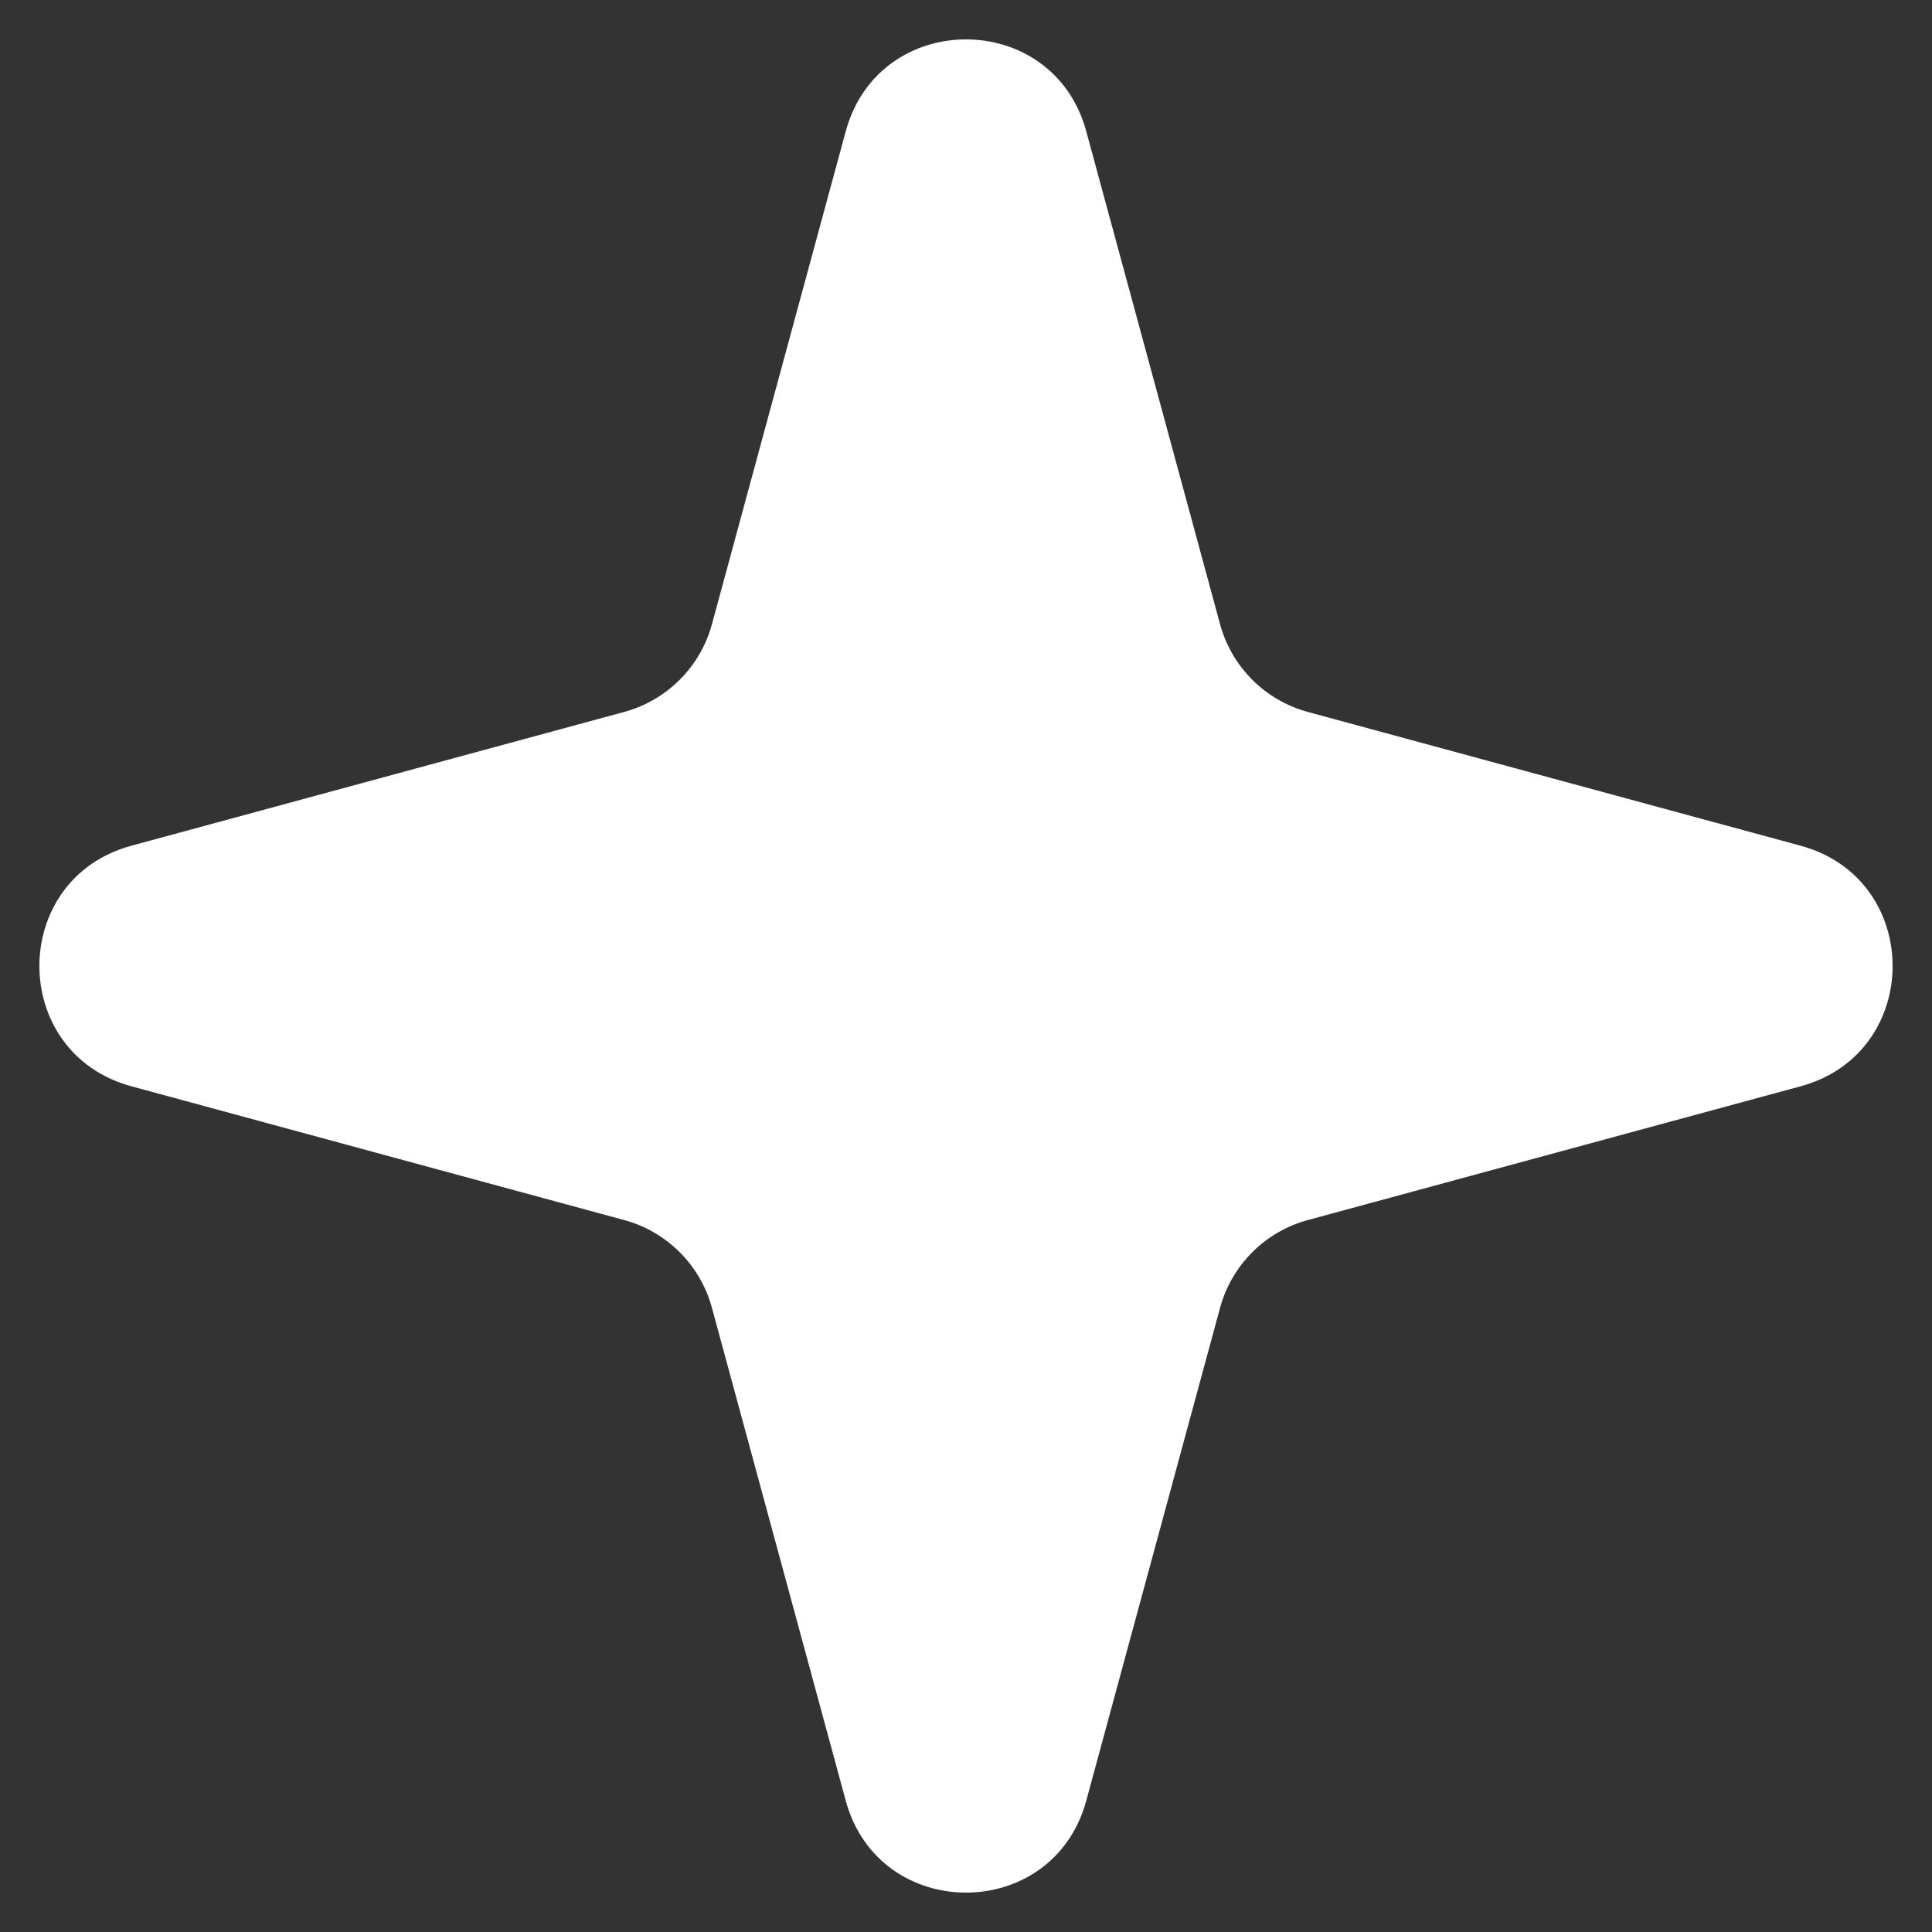 <svg width="31" height="31" viewBox="0 0 31 31" fill="none" xmlns="http://www.w3.org/2000/svg">
<rect x="0" y="0" width="31" height="31" fill="#333333" stroke="none"/>
<path d="M13.57 2.108C14.104 0.14 16.896 0.14 17.43 2.108L19.577 10.017C19.763 10.701 20.299 11.237 20.983 11.423L28.892 13.57C30.86 14.104 30.86 16.896 28.892 17.43L20.983 19.577C20.299 19.763 19.763 20.299 19.577 20.983L17.43 28.892C16.896 30.86 14.104 30.86 13.57 28.892L11.423 20.983C11.237 20.299 10.701 19.763 10.017 19.577L2.108 17.43C0.14 16.896 0.14 14.104 2.108 13.57L10.017 11.423C10.701 11.237 11.237 10.701 11.423 10.017L13.57 2.108Z" fill="white"/>
</svg>
